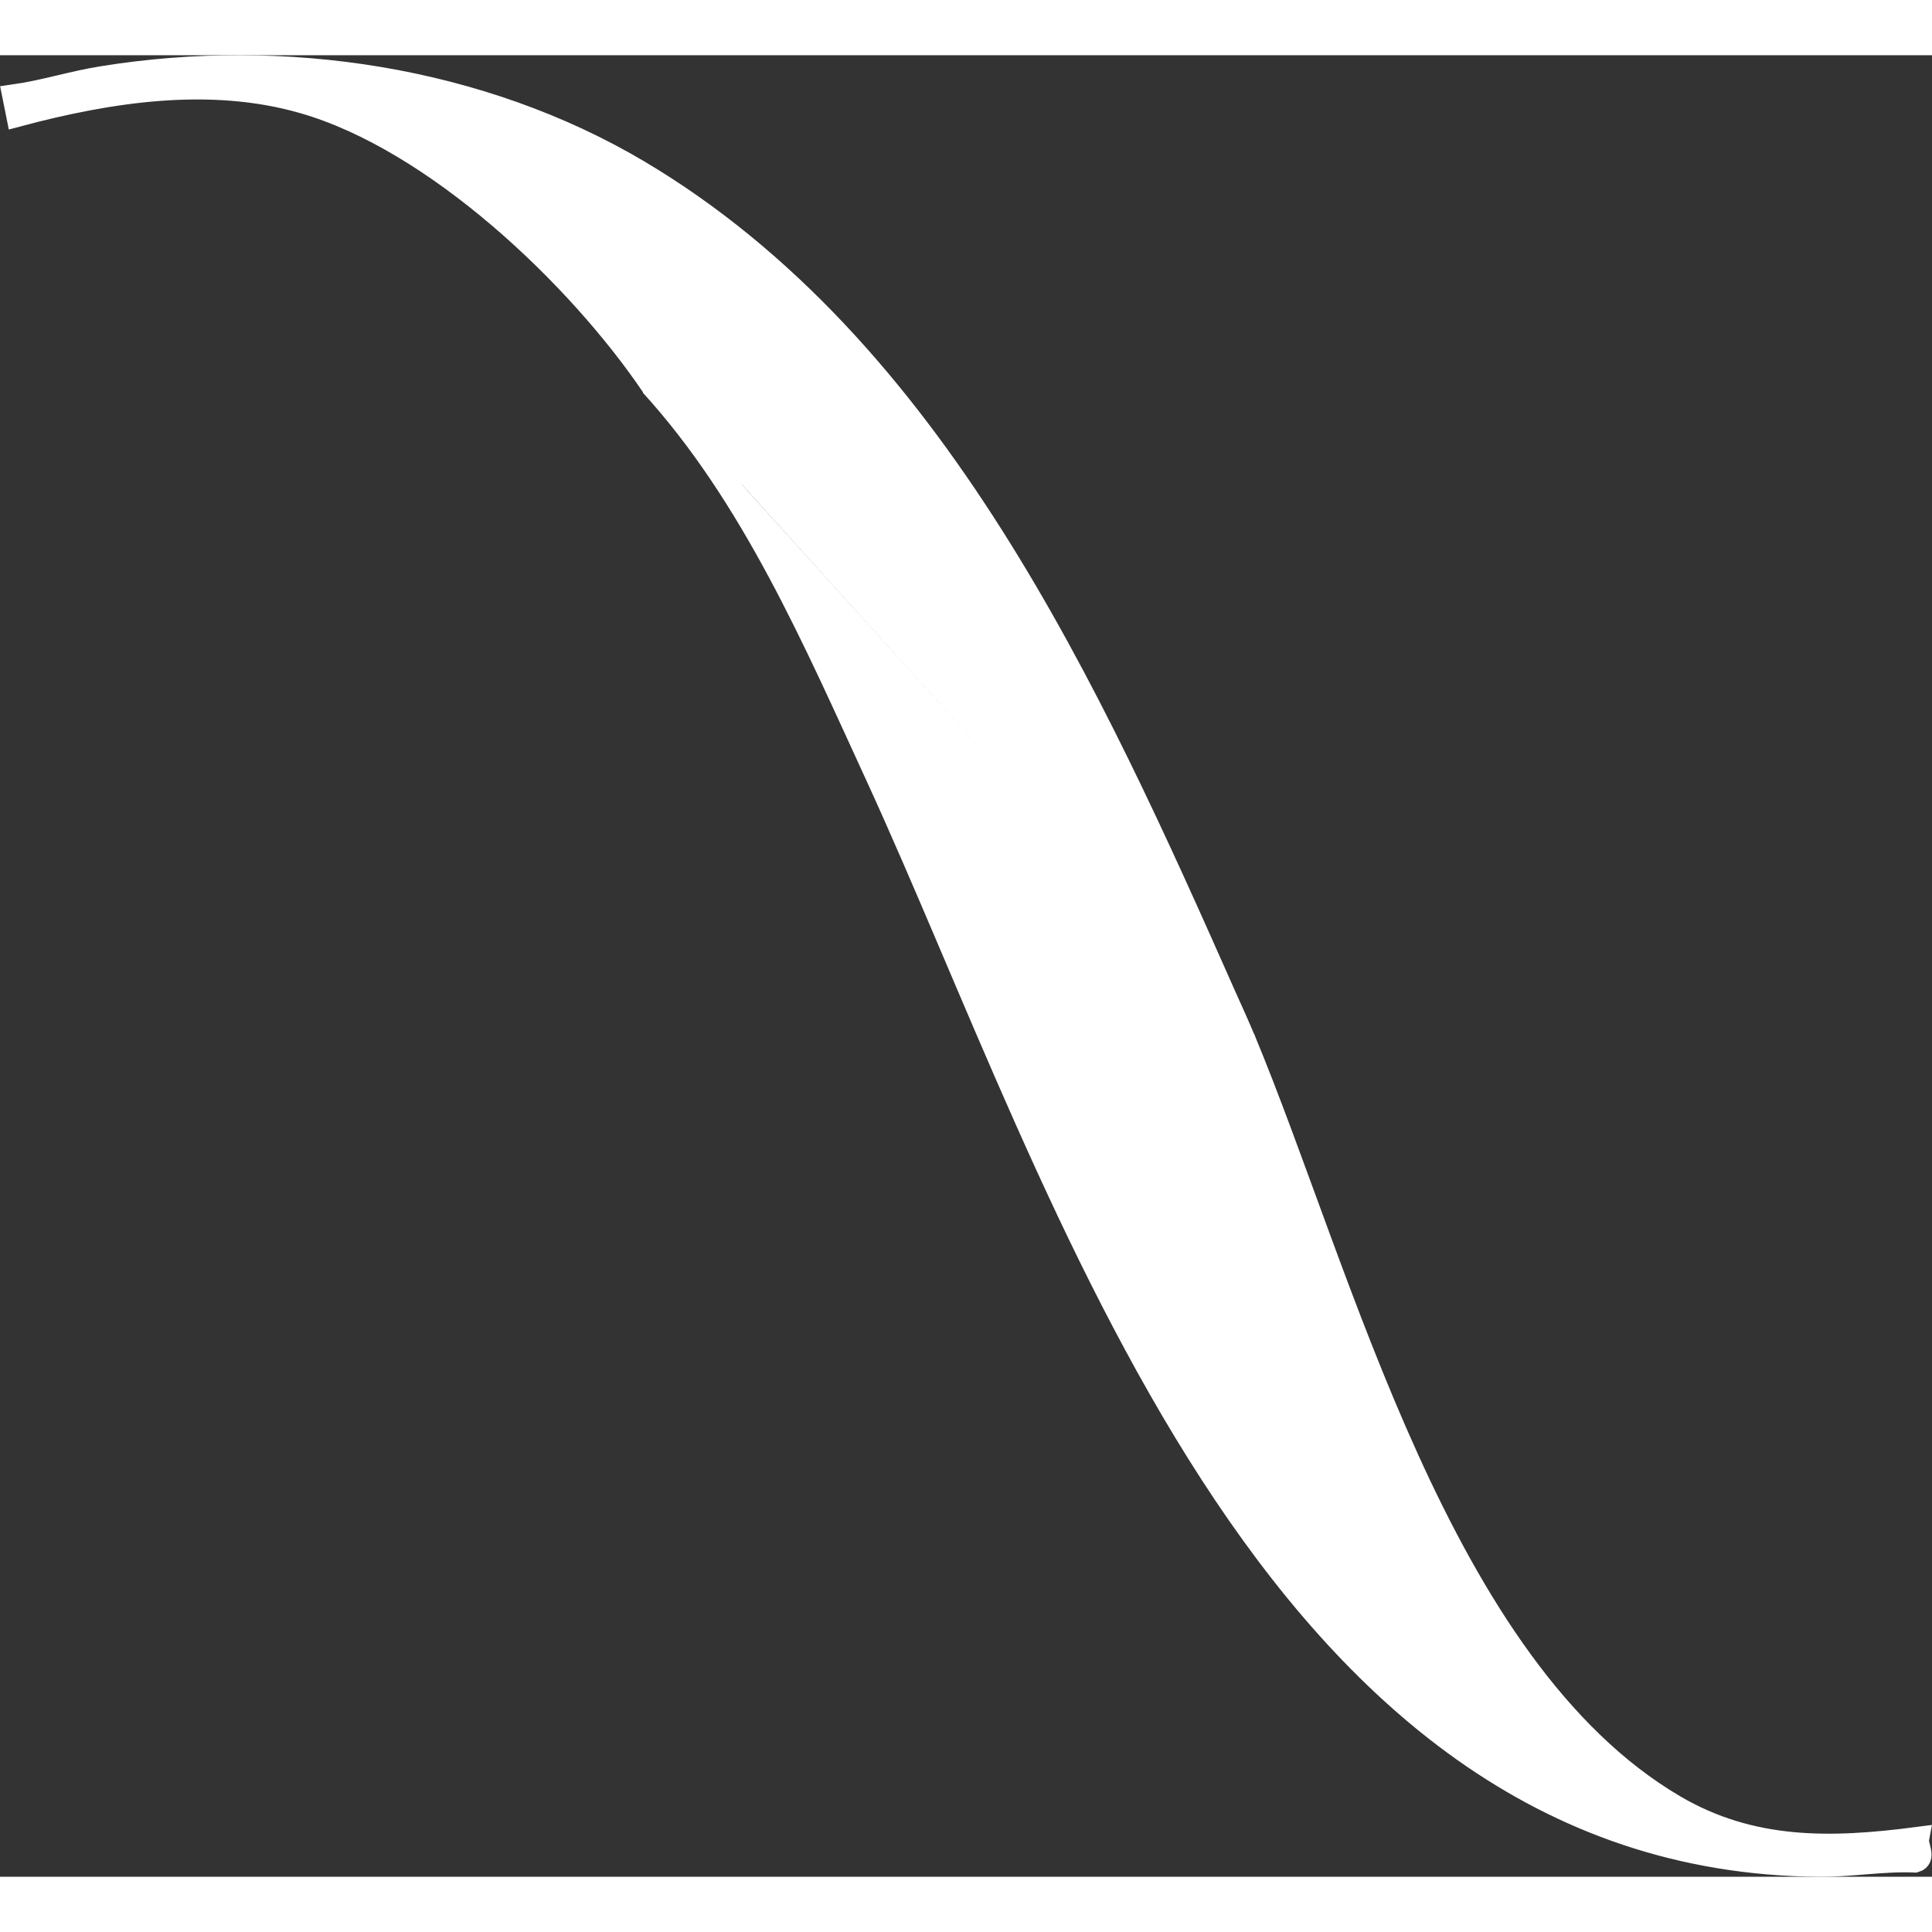 <svg id="Calque_2" data-name="Calque 2" xmlns="http://www.w3.org/2000/svg" viewBox="0 0 41.1 38.75" height="100px" width="100px" transform="rotate(0) scale(1, 1)">
  <rect x="0" y="0" width="41.1" height="38.75" fill="#333333" stroke="none"/>
  <defs>
    <style>.cls-1 { fill: #ffffff; stroke: #ffffff; stroke-miterlimit: 10; stroke-width: 0.5px; }</style>
  </defs>
  <g id="Calque_1-2">
    <g>
      <path class="cls-1" d="M13.9,7.05c-1.6-2.37-4.65-5.26-7.45-6.06-1.98-.57-4.12-.24-6.07.28l-.08-.4c.64-.09,1.25-.29,1.89-.39,3.85-.62,8.03,0,11.4,2,6.27,3.73,9.6,11.08,12.47,17.56.14.31.28.62.41.93"/>
      <path class="cls-1" d="M26.45,20.92c2.1,5.04,4.15,13.38,9.16,16.33,1.65.97,3.34.93,5.18.69-.03.16.16.41-.05.47-.69-.03-1.38.1-2.07.09-11.75-.11-15.99-14.41-20-23.15-1.33-2.89-2.65-5.97-4.81-8.34"/>
    </g>
    <rect class="cls-1" x="26.26" y="20.32" width="0" height=".41" transform="translate(-6.09 12.5) rotate(-24.08)"/>
  </g>
</svg>